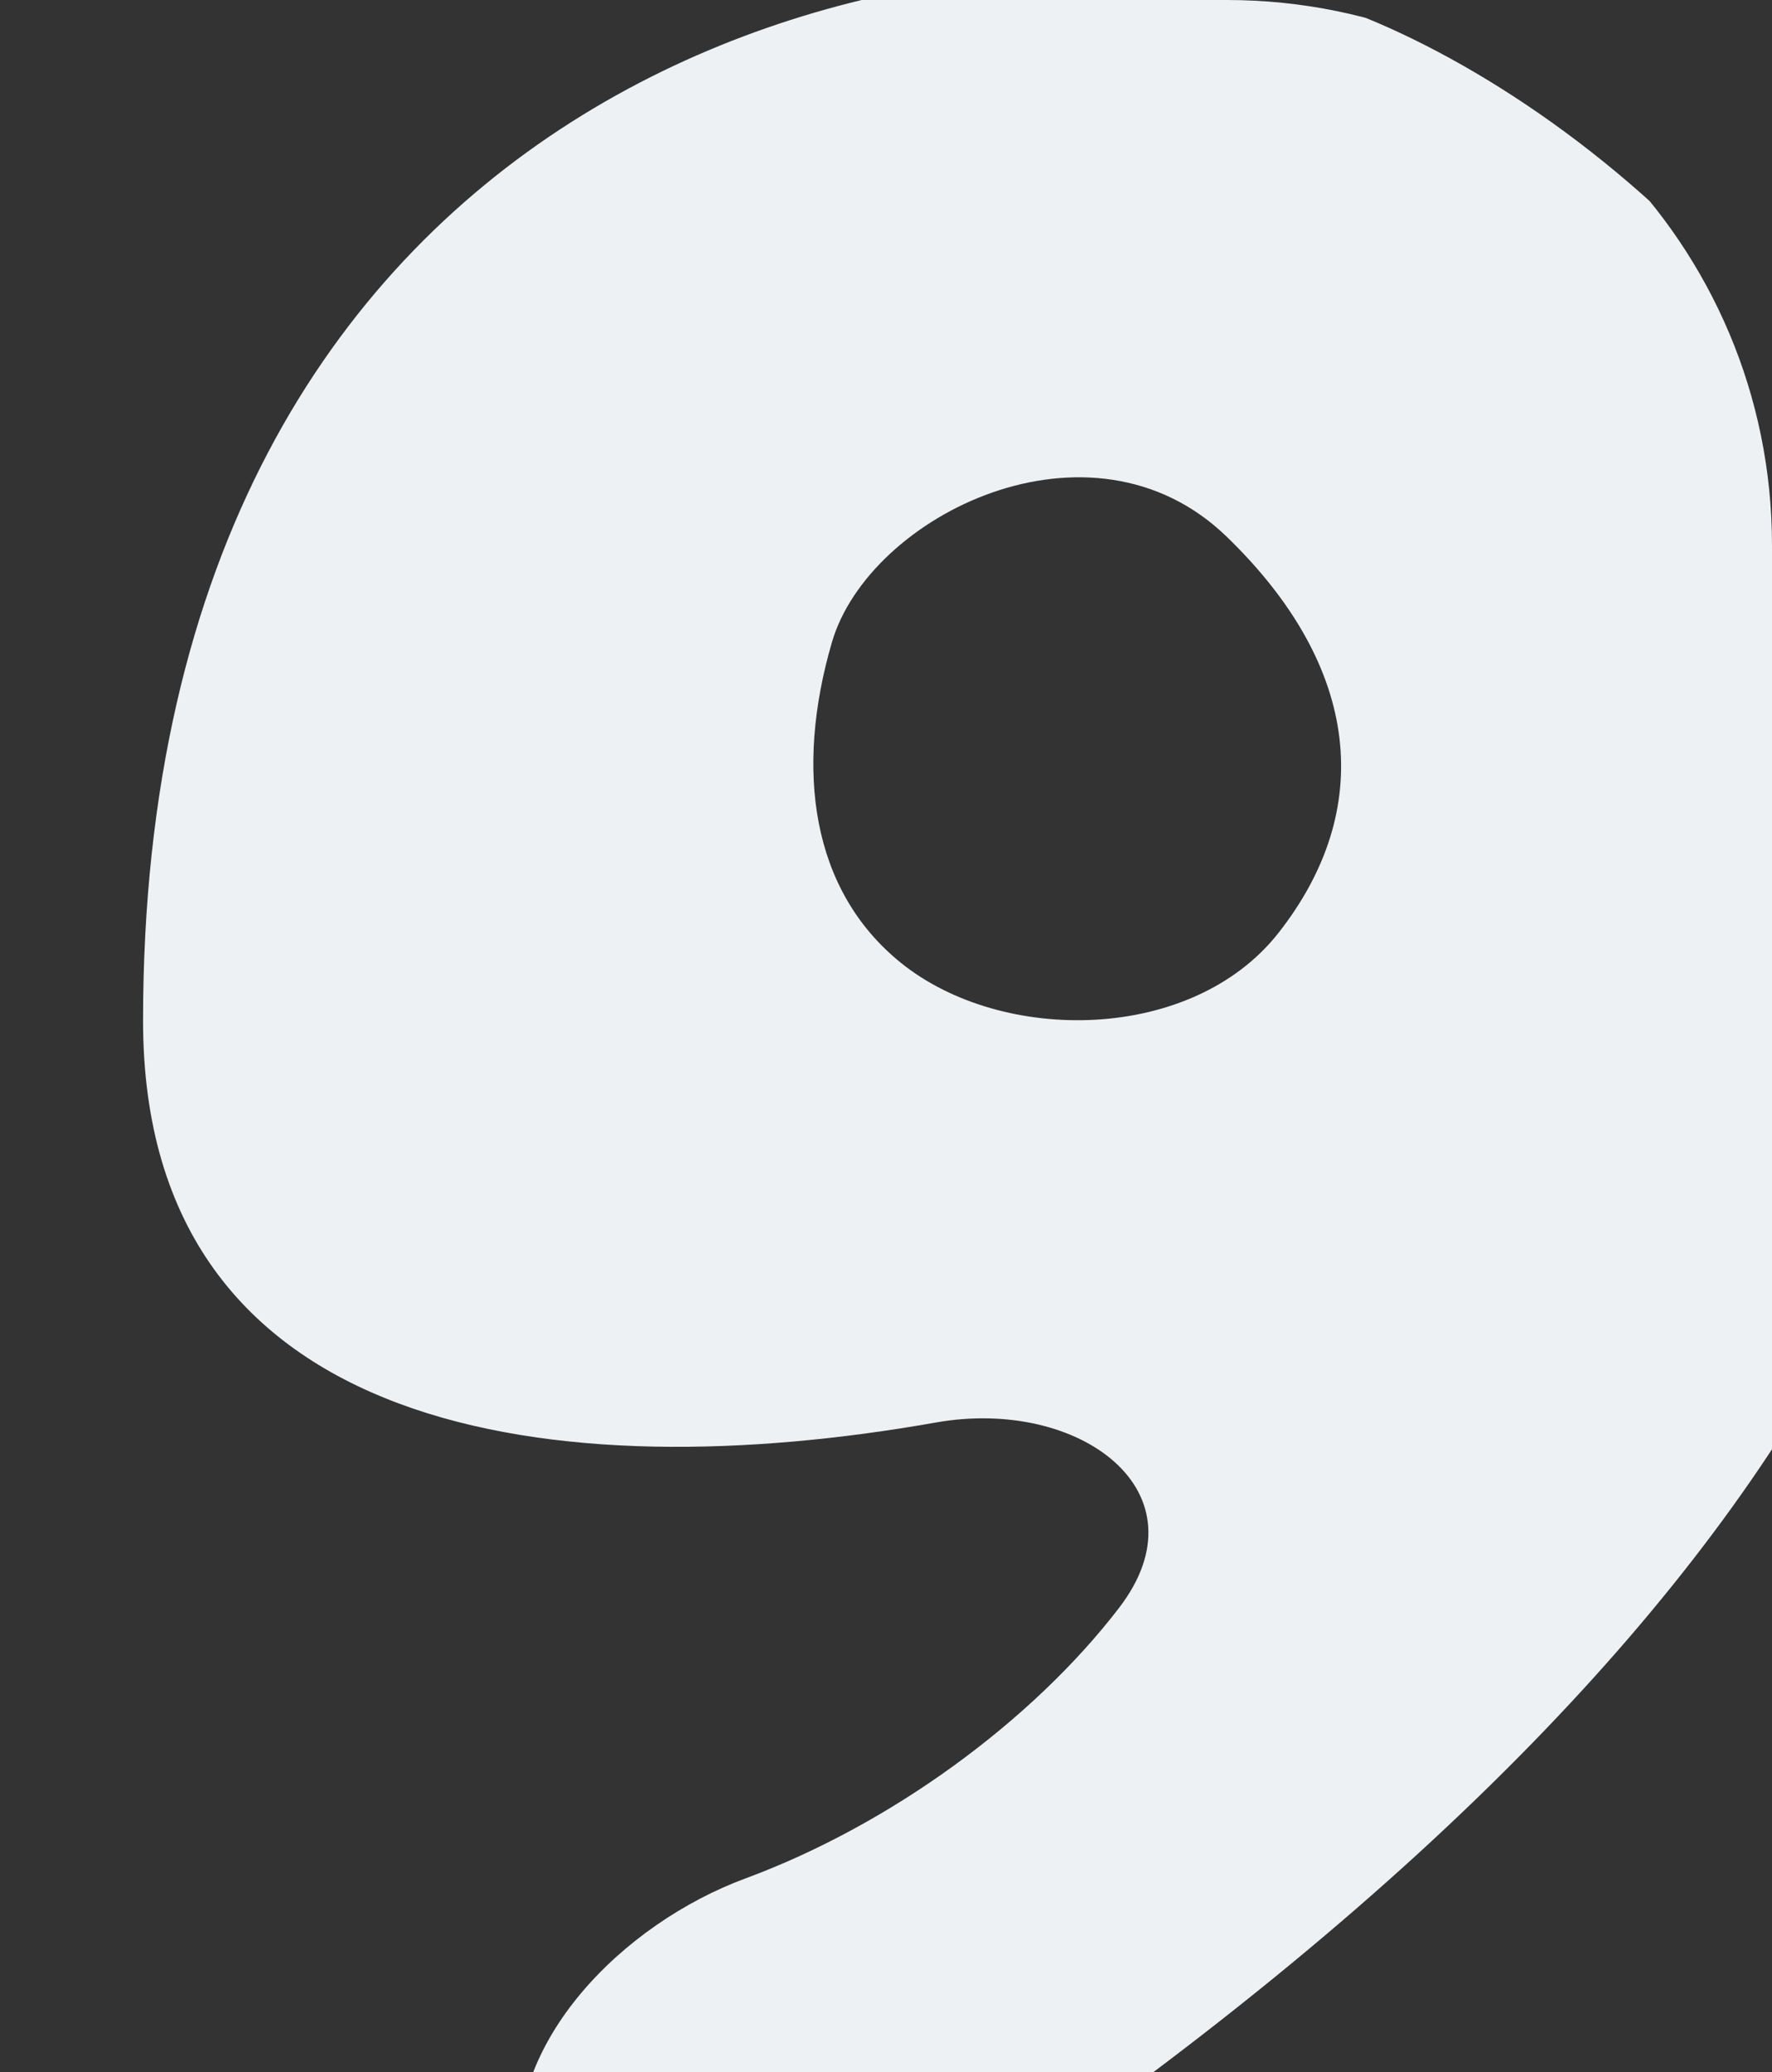 <?xml version="1.0" encoding="UTF-8"?> <svg xmlns="http://www.w3.org/2000/svg" width="520" height="608" viewBox="0 0 520 608" fill="none"><rect x="0" y="0" width="520" height="608" fill="#333333" stroke="none"/> <g clip-path="url(#clip0_346_23082)"> <path fill-rule="evenodd" clip-rule="evenodd" d="M218.787 551.171C261.189 535.492 302.809 505.121 328.373 471.824C354.496 437.8 316.897 409.923 274.658 417.4C164.315 436.932 41.981 422.208 41.981 299.506C41.981 24.64 265.569 -27.729 375.435 -2.948C500.024 25.154 823.952 309.017 236.358 677.911C202.033 699.46 157.408 677.41 152.522 637.176C147.912 599.207 182.914 564.436 218.787 551.171ZM375.132 273.792C403.405 237.871 399.737 195.924 359.931 157.435C320.125 118.946 255.017 151.138 244.128 188.464C233.239 225.791 237.984 261.273 264.426 282.565C294.199 306.538 349.843 305.921 375.132 273.792Z" fill="#EDF1F3"></path> </g> <defs> <clipPath id="clip0_346_23082"> <path d="M0 0H360C448.366 0 520 71.634 520 160V448C520 536.366 448.366 608 360 608H0V0Z" fill="white"></path> </clipPath> </defs> </svg> 